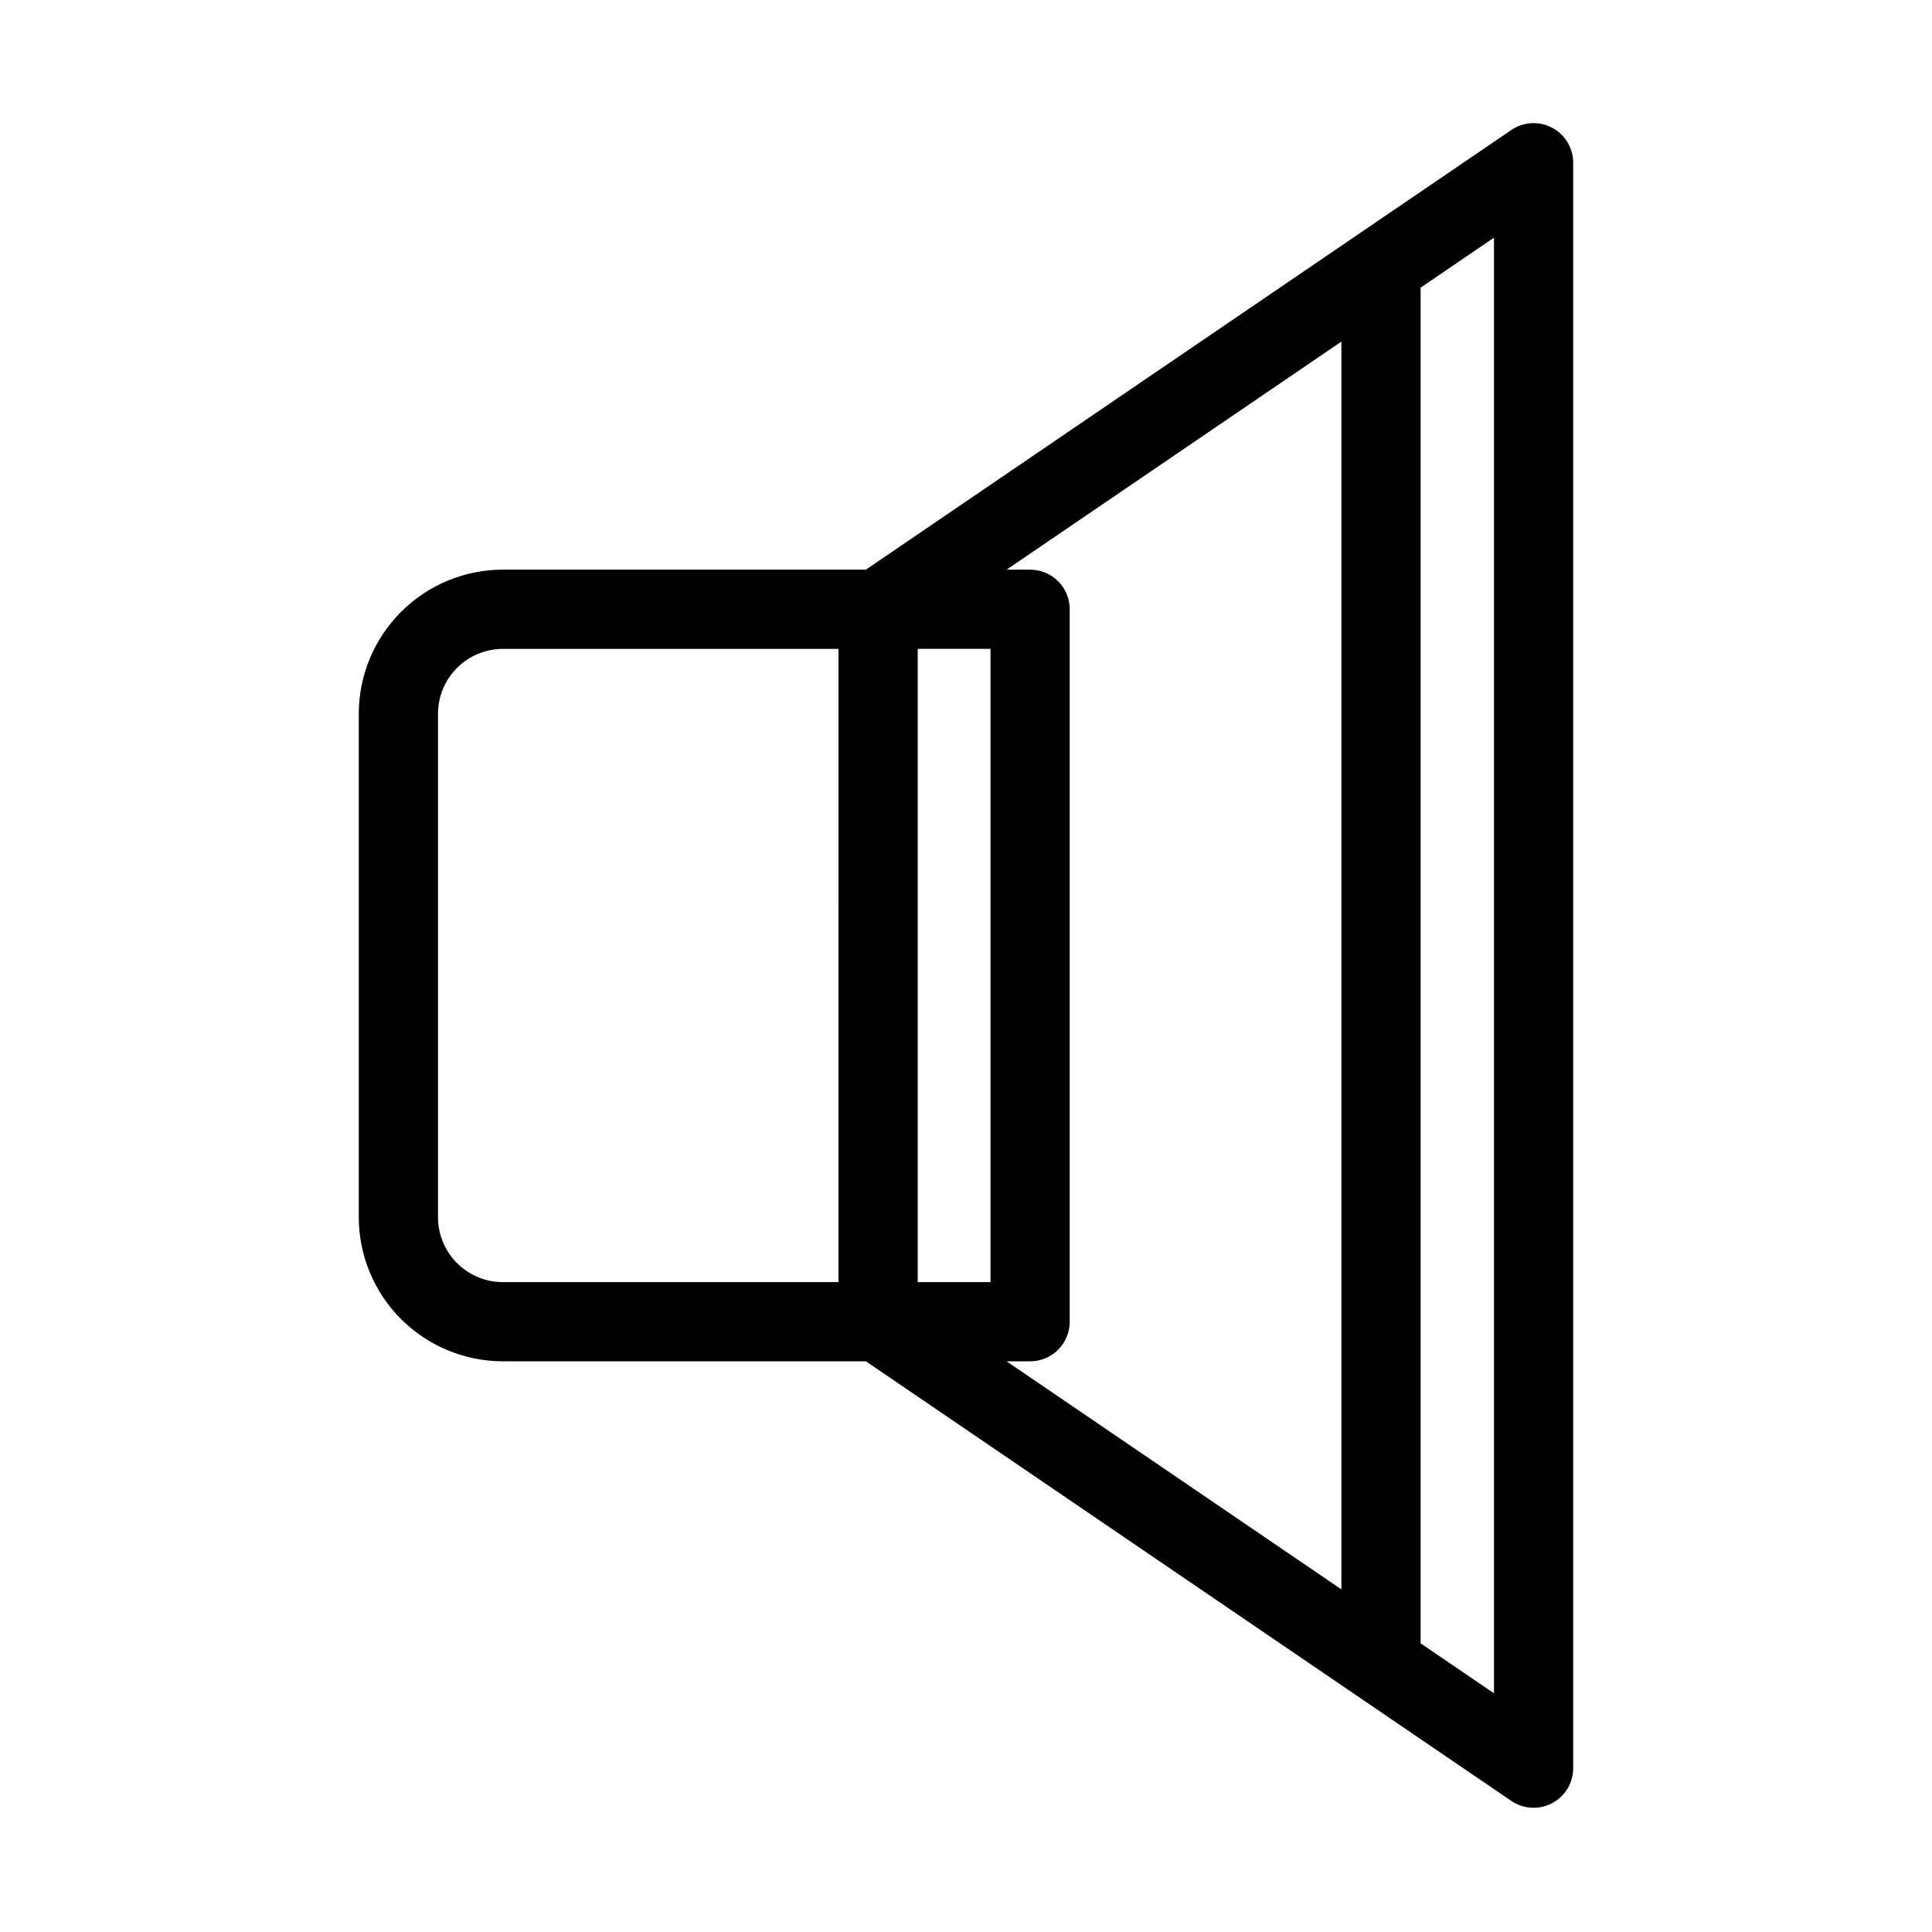 <?xml version="1.0" encoding="UTF-8"?>
<!-- Uploaded to: ICON Repo, www.iconrepo.com, Generator: ICON Repo Mixer Tools -->
<svg fill="#000000" width="800px" height="800px" version="1.1" viewBox="144 144 512 512" xmlns="http://www.w3.org/2000/svg">
 <path d="m277.27 504.76h96.203l171.04 116.5c3.215 2.188 7.379 2.418 10.816 0.598 3.434-1.816 5.586-5.387 5.586-9.273v-425.46c0-3.887-2.152-7.457-5.586-9.277-3.438-1.816-7.602-1.586-10.816 0.602l-171.04 116.51h-96.203c-10.125 0.008-19.832 4.035-26.992 11.195-7.156 7.16-11.188 16.867-11.199 26.992v133.43c0.012 10.125 4.039 19.832 11.199 26.988 7.16 7.16 16.867 11.188 26.992 11.195zm129.22-188.81v167.82h-19.289v-167.82zm133.43 276.79-19.445-13.242v-359.27l19.445-13.246zm-40.438-358.21v330.67l-88.719-60.434h6.231-0.004c2.785 0.004 5.453-1.102 7.422-3.07s3.074-4.641 3.074-7.426v-188.81c0-2.785-1.105-5.453-3.074-7.422s-4.637-3.074-7.422-3.074h-6.231zm-239.41 98.625c0.008-4.562 1.82-8.934 5.047-12.156 3.223-3.223 7.594-5.035 12.156-5.039h88.941l-0.004 167.82h-88.941c-4.559-0.004-8.93-1.816-12.152-5.039-3.227-3.223-5.039-7.594-5.047-12.152z"/>
</svg>